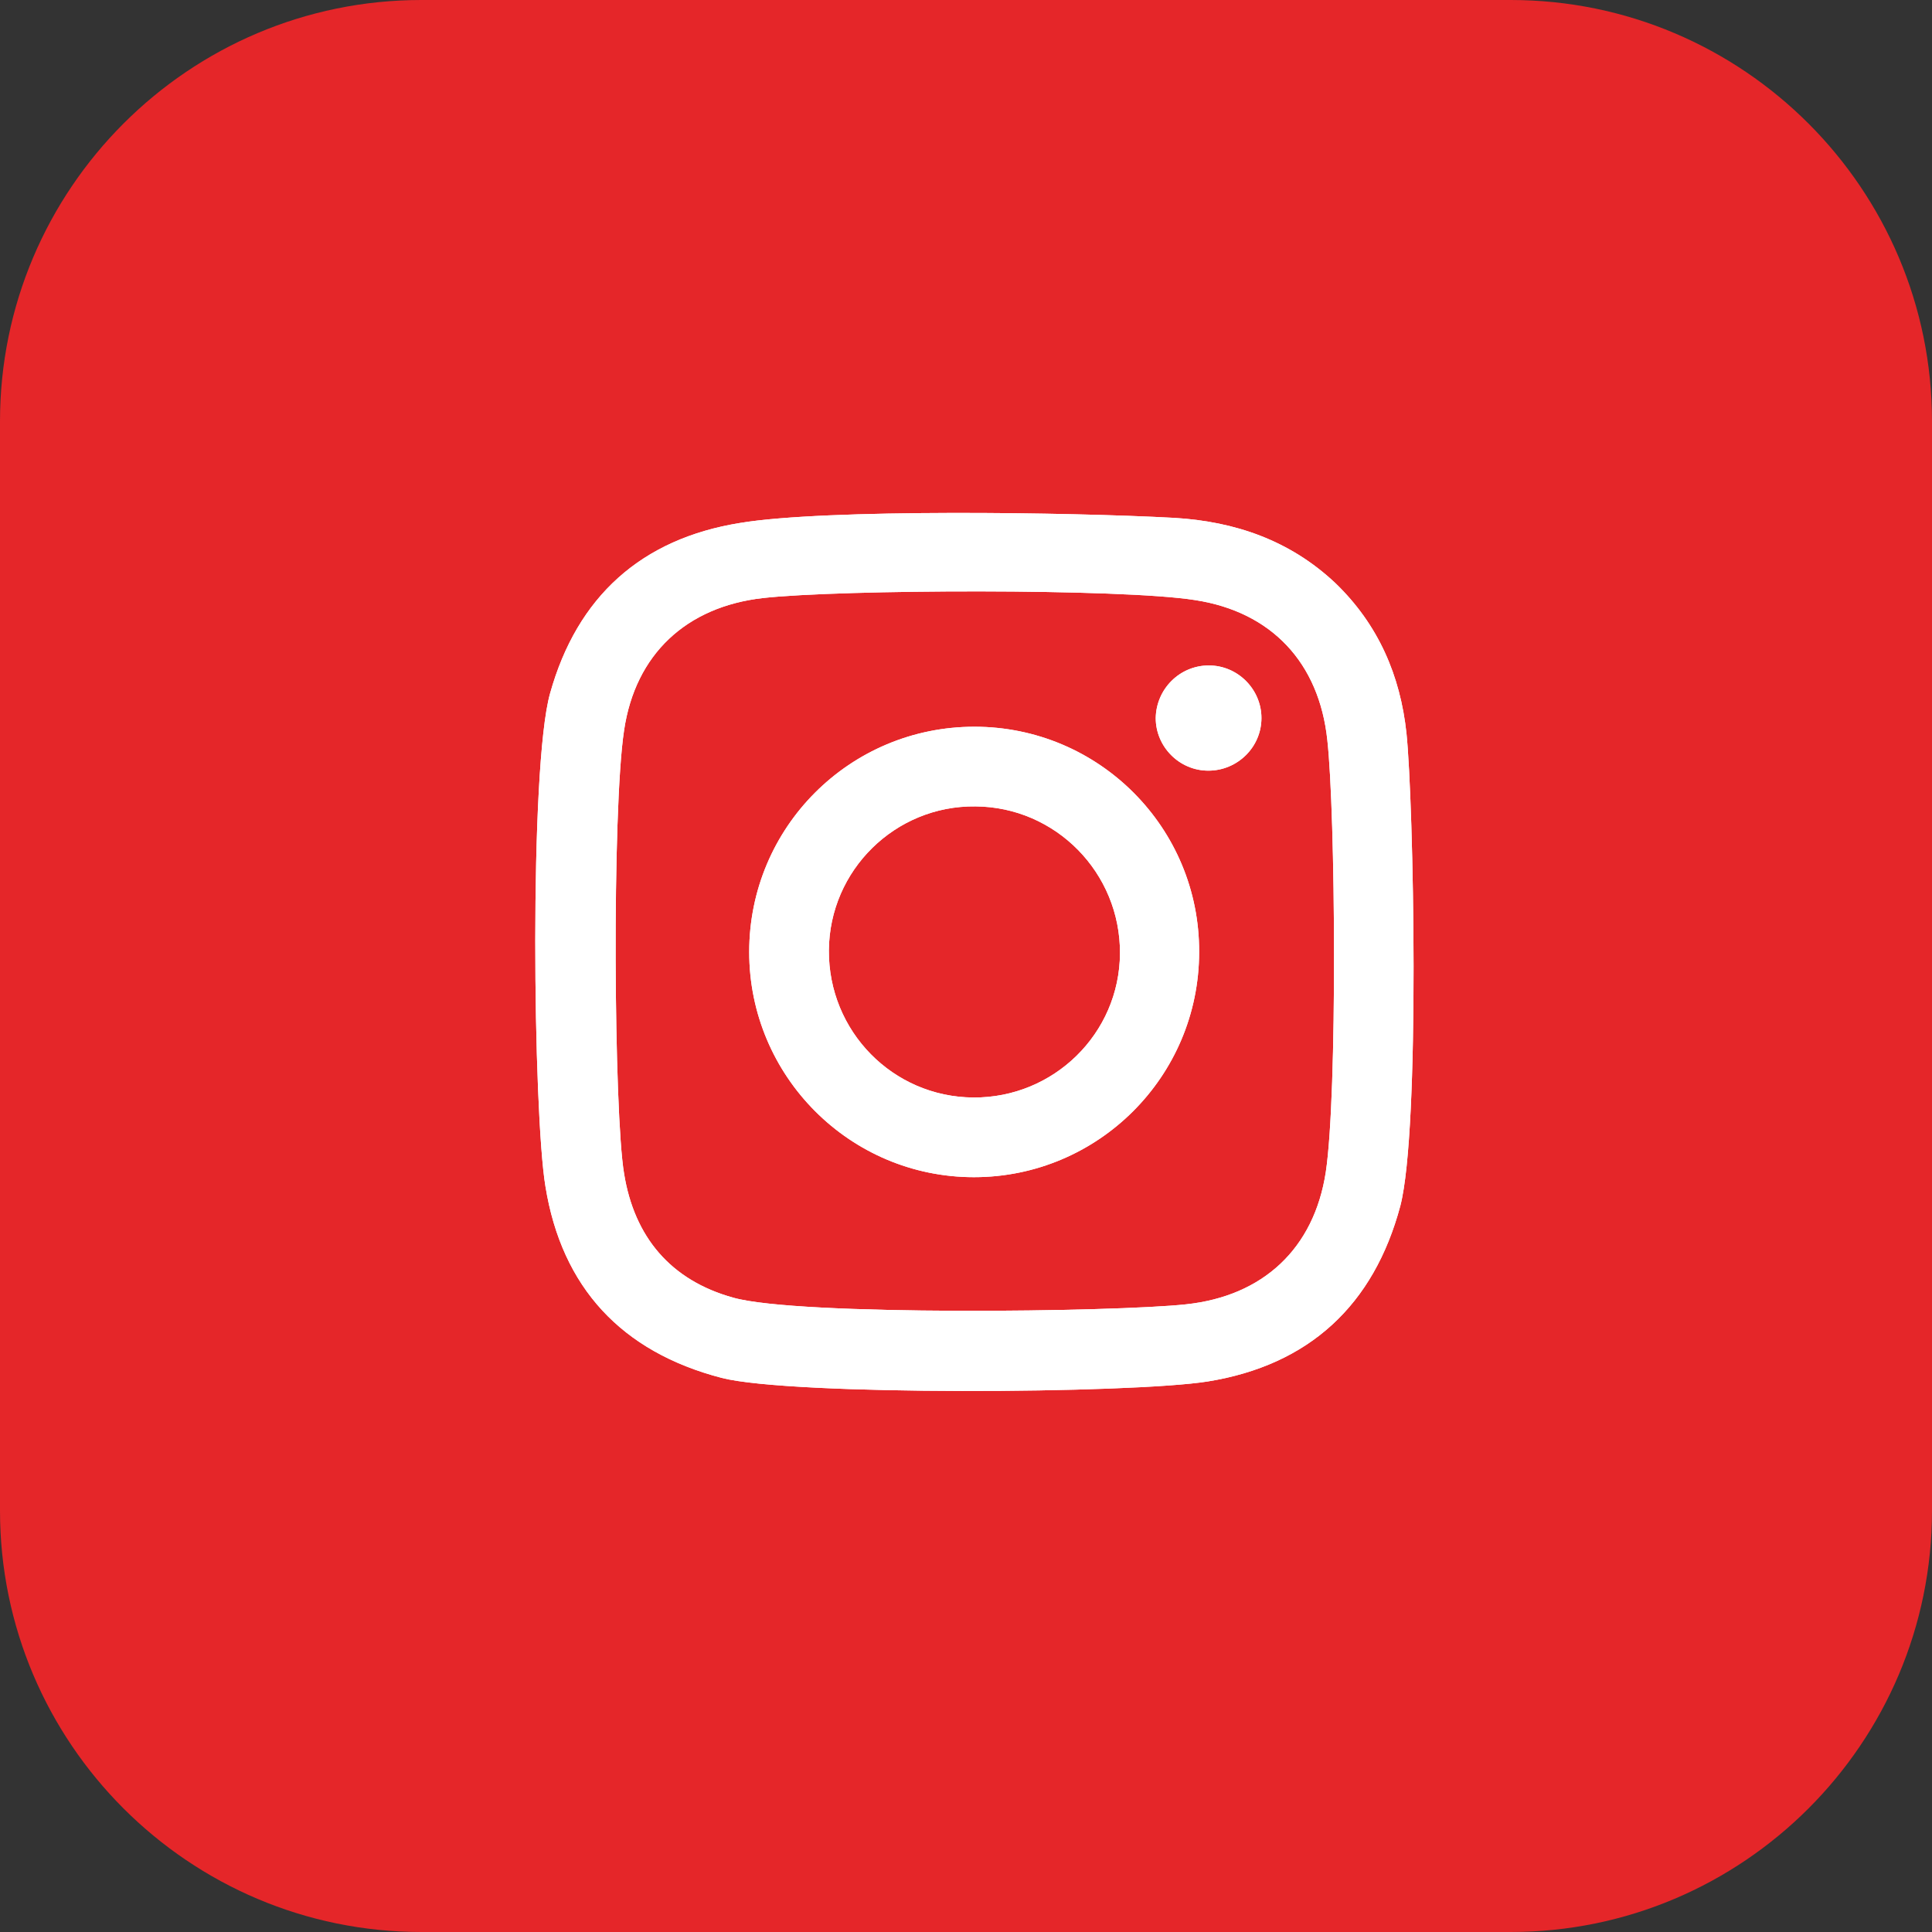 <?xml version="1.0" encoding="utf-8"?>
<!-- Generator: Adobe Illustrator 24.3.0, SVG Export Plug-In . SVG Version: 6.00 Build 0)  -->
<svg version="1.1" id="Capa_1" xmlns="http://www.w3.org/2000/svg" xmlns:xlink="http://www.w3.org/1999/xlink" x="0px" y="0px"
	 viewBox="0 0 37.83 37.83" style="enable-background:new 0 0 37.83 37.83;" xml:space="preserve">
<rect x="0" y="0" width="37.83" height="37.83" fill="#333333" stroke="none"/>
<style type="text/css">
	.st0{fill:#E52629;}
	.st1{fill:#FFFFFF;}
</style>
<g>
	<path class="st0" d="M29.58,37.83H8.25C3.7,37.83,0,34.13,0,29.58V8.25C0,3.7,3.7,0,8.25,0h21.33c4.55,0,8.25,3.7,8.25,8.25v21.33
		C37.83,34.13,34.13,37.83,29.58,37.83z"/>
	<g>
		<path class="st1" d="M27.54,14.36c-0.12-1.13-0.55-2.13-1.39-2.94c-0.89-0.84-1.97-1.21-3.16-1.28c-2.02-0.11-6.82-0.18-8.5,0.1
			c-1.93,0.31-3.19,1.44-3.72,3.34c-0.41,1.46-0.33,8.21-0.09,9.65c0.32,1.98,1.49,3.24,3.45,3.75c1.36,0.35,8.02,0.31,9.52,0.07
			c1.98-0.32,3.25-1.49,3.77-3.44C27.81,22.1,27.68,15.71,27.54,14.36z M25.96,22.95c-0.23,1.5-1.23,2.43-2.74,2.59
			c-1.39,0.15-7.58,0.23-8.86-0.13c-1.23-0.34-1.94-1.19-2.14-2.43c-0.2-1.18-0.24-7.1,0-8.68c0.22-1.49,1.22-2.42,2.72-2.59
			c1.52-0.17,7.01-0.19,8.46,0.04c1.5,0.23,2.43,1.23,2.59,2.74C26.15,15.92,26.19,21.43,25.96,22.95z M19.08,14.23
			c-2.44,0-4.41,1.97-4.41,4.41c0,2.43,1.97,4.41,4.4,4.41c2.43,0,4.41-1.97,4.41-4.41C23.49,16.21,21.52,14.23,19.08,14.23z
			 M19.06,21.49c-1.58-0.01-2.84-1.3-2.83-2.88c0.01-1.57,1.3-2.84,2.87-2.82c1.57,0.01,2.84,1.3,2.83,2.88
			C21.92,20.24,20.63,21.5,19.06,21.49z M24.7,14.06c0,0.57-0.47,1.03-1.04,1.03c-0.57,0-1.03-0.47-1.03-1.03
			c0.01-0.57,0.47-1.03,1.04-1.03C24.24,13.03,24.7,13.5,24.7,14.06z"/>
		<path class="st1" d="M27.54,14.36c-0.12-1.13-0.55-2.13-1.39-2.94c-0.89-0.84-1.97-1.21-3.16-1.28c-2.02-0.11-6.82-0.18-8.5,0.1
			c-1.93,0.31-3.19,1.44-3.72,3.34c-0.41,1.46-0.33,8.21-0.09,9.65c0.32,1.98,1.49,3.24,3.45,3.75c1.36,0.35,8.02,0.31,9.52,0.07
			c1.98-0.32,3.25-1.49,3.77-3.44C27.81,22.1,27.68,15.71,27.54,14.36z M25.96,22.95c-0.23,1.5-1.23,2.43-2.74,2.59
			c-1.39,0.15-7.58,0.23-8.86-0.13c-1.23-0.34-1.94-1.19-2.14-2.43c-0.2-1.18-0.24-7.1,0-8.68c0.22-1.49,1.22-2.42,2.72-2.59
			c1.52-0.17,7.01-0.19,8.46,0.04c1.5,0.23,2.43,1.23,2.59,2.74C26.15,15.92,26.19,21.43,25.96,22.95z M19.08,14.23
			c-2.44,0-4.41,1.97-4.41,4.41c0,2.43,1.97,4.41,4.4,4.41c2.43,0,4.41-1.97,4.41-4.41C23.49,16.21,21.52,14.23,19.08,14.23z
			 M19.06,21.49c-1.58-0.01-2.84-1.3-2.83-2.88c0.01-1.57,1.3-2.84,2.87-2.82c1.57,0.01,2.84,1.3,2.83,2.88
			C21.92,20.24,20.63,21.5,19.06,21.49z M24.7,14.06c0,0.57-0.47,1.03-1.04,1.03c-0.57,0-1.03-0.47-1.03-1.03
			c0.01-0.57,0.47-1.03,1.04-1.03C24.24,13.03,24.7,13.5,24.7,14.06z"/>
	</g>
</g>
</svg>
